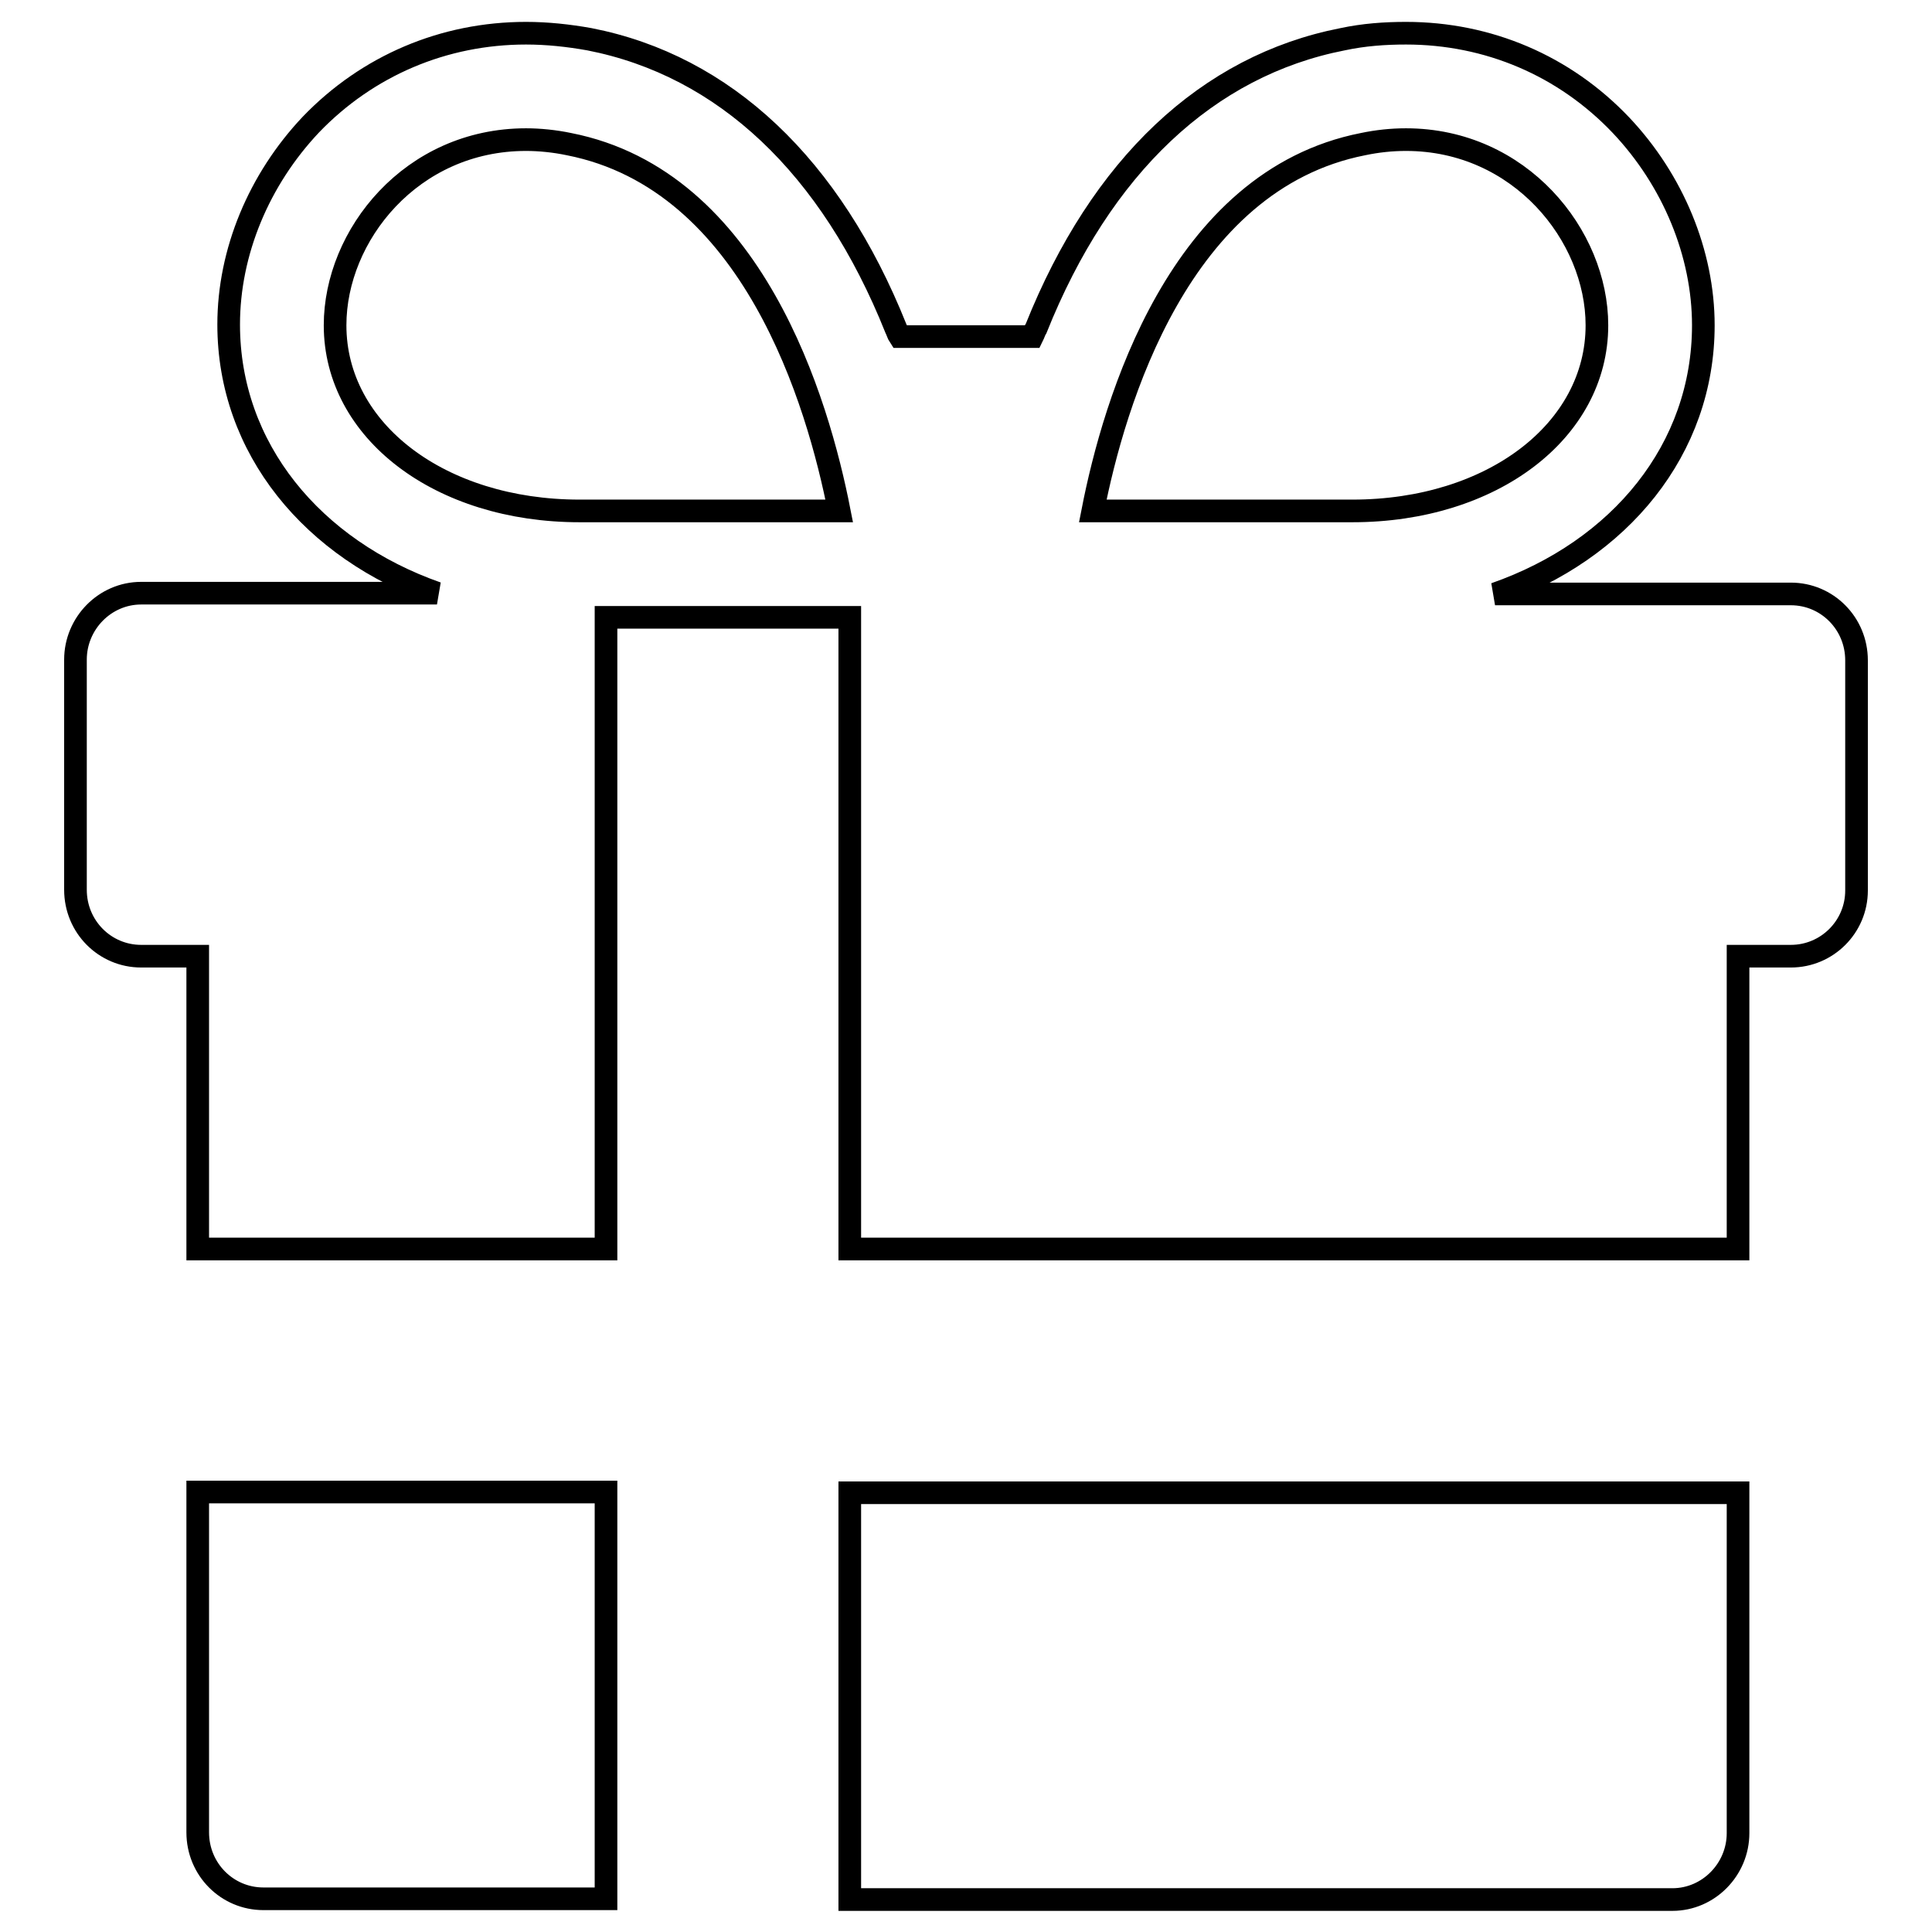 <?xml version="1.0" encoding="utf-8"?>
<!-- Svg Vector Icons : http://www.onlinewebfonts.com/icon -->
<!DOCTYPE svg PUBLIC "-//W3C//DTD SVG 1.1//EN" "http://www.w3.org/Graphics/SVG/1.1/DTD/svg11.dtd">
<svg version="1.1" xmlns="http://www.w3.org/2000/svg" xmlns:xlink="http://www.w3.org/1999/xlink" x="0px" y="0px" viewBox="0 0 256 256" enable-background="new 0 0 256 256" xml:space="preserve">
<g><g><path stroke-width="3" fill-opacity="0" stroke="#000000"  d="M237.3,126.7h-7v38.8H112.6V81.8H80.3v83.7H26.2v-38.8h-7.5c-4.8,0-8.7-3.9-8.7-8.8V87.4c0-4.8,3.9-8.8,8.7-8.8h39.2c-16.5-5.8-27.6-19.2-27.6-35.6c0-9.6,4-19.2,10.9-26.5C48.7,8.7,58.8,4.4,69.7,4.4c2.8,0,5.6,0.3,8.4,0.8c17.9,3.5,32,16.8,40.6,38.3c0.2,0.4,0.3,0.8,0.5,1.1h17.6c0.2-0.4,0.3-0.8,0.5-1.1C145.9,22,160,8.7,177.9,5.2c2.8-0.6,5.6-0.8,8.4-0.8c10.9,0,21,4.3,28.5,12.2c6.9,7.3,10.9,17,10.9,26.5c0,16.4-11,29.8-27.6,35.6h39.2c4.8,0,8.7,3.9,8.7,8.8V118C246,122.8,242.1,126.7,237.3,126.7z M75.4,19.1c-1.9-0.4-3.9-0.6-5.7-0.6c-15.2,0-25.3,12.7-25.3,24.6c0,14,13.9,24.6,32.4,24.6h34.4C108.4,53.4,99.8,23.9,75.4,19.1z M211.6,43.1c0-11.9-10.2-24.6-25.3-24.6c-1.9,0-3.8,0.2-5.7,0.6c-24.4,4.8-33,34.3-35.8,48.6h34.4C197.7,67.7,211.6,57.1,211.6,43.1z M80.3,251.6H34.9c-4.8,0-8.7-3.9-8.7-8.8v-45.1h54.1V251.6z M230.3,242.9c0,4.8-3.9,8.8-8.7,8.8h-109l0,0v-53.9h117.7V242.9z"/></g></g>
</svg>